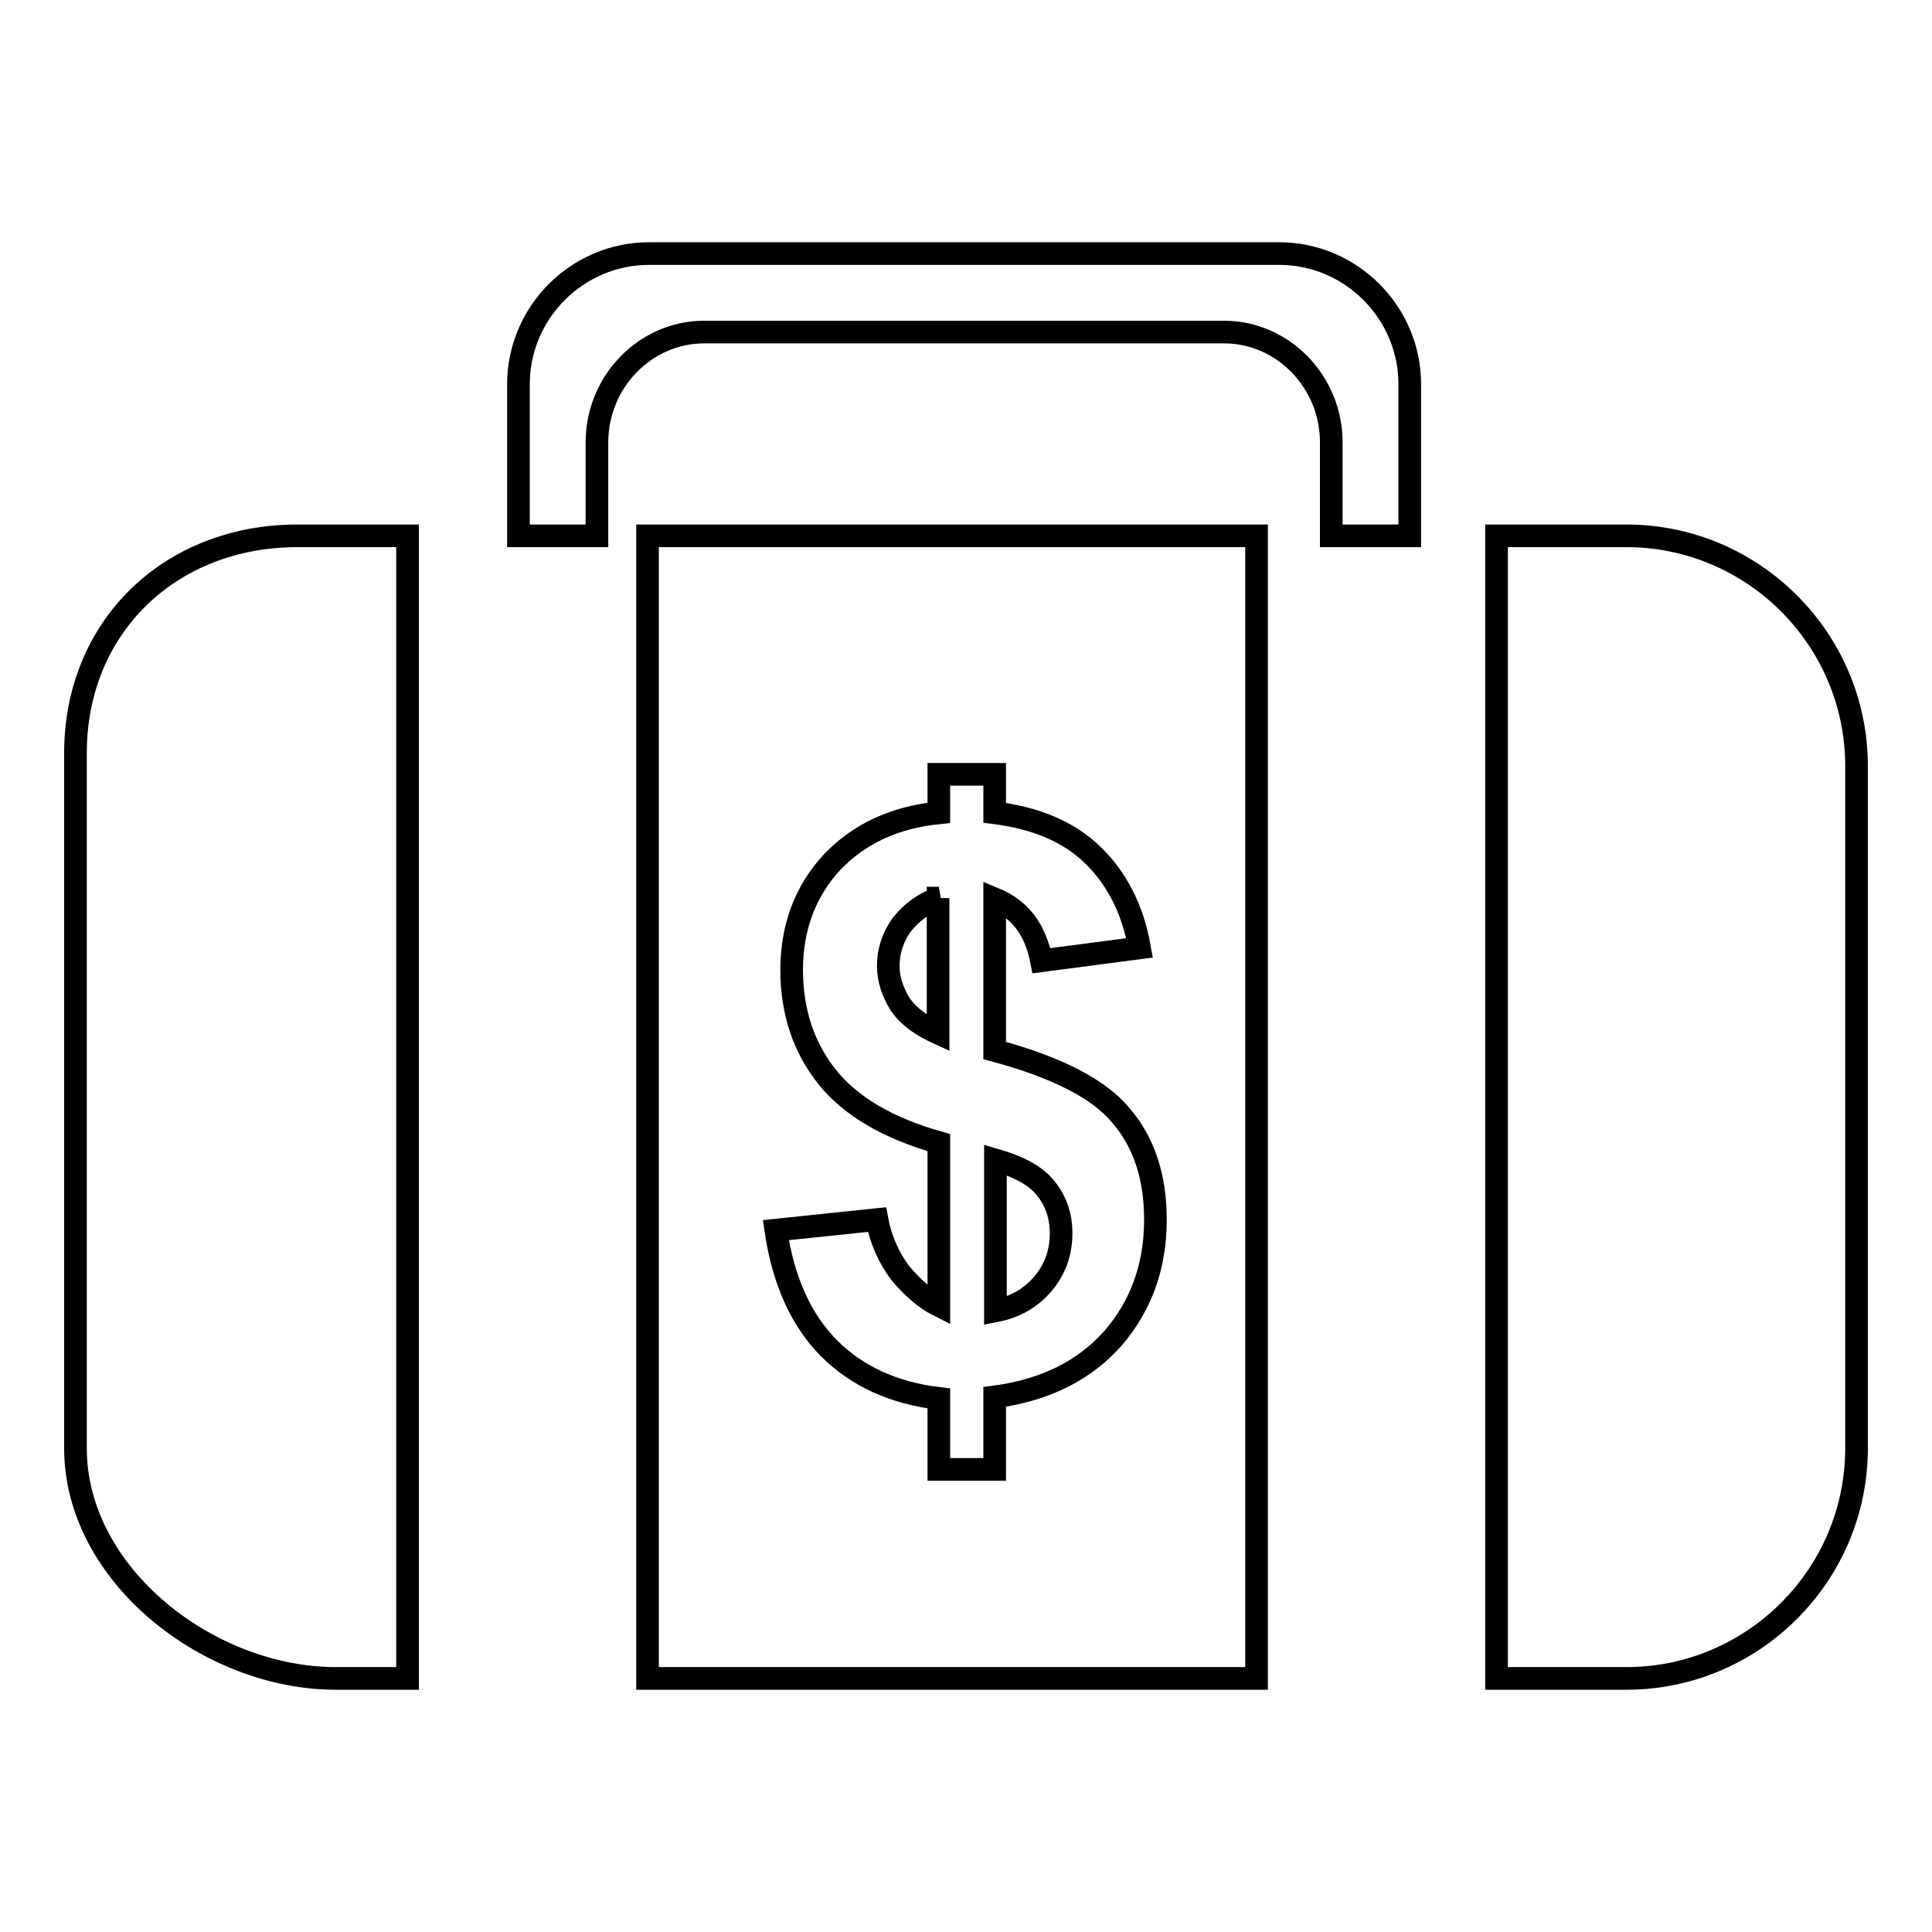 <?xml version="1.0" encoding="utf-8"?>
<!-- Svg Vector Icons : http://www.onlinewebfonts.com/icon -->
<!DOCTYPE svg PUBLIC "-//W3C//DTD SVG 1.1//EN" "http://www.w3.org/Graphics/SVG/1.1/DTD/svg11.dtd">
<svg version="1.1" xmlns="http://www.w3.org/2000/svg" xmlns:xlink="http://www.w3.org/1999/xlink" x="0px" y="0px" viewBox="0 0 256 256" enable-background="new 0 0 256 256" xml:space="preserve">
<g><g><path stroke-width="3" fill-opacity="0" stroke="#000000"  d="M39.4,71H54v151.4h-9.5c-16.8,0-34.5-13.7-34.5-30.5V99.8C10,83,22.6,71,39.4,71L39.4,71z M124.4,173v-21.6c-6.7-1.9-11.7-4.8-14.8-8.7c-3.1-3.9-4.7-8.6-4.7-14.2c0-5.6,1.8-10.4,5.3-14.2c3.6-3.8,8.3-6,14.2-6.6v-5.1h7.4v5.1c5.5,0.7,9.8,2.5,13,5.6c3.2,3.1,5.3,7.2,6.2,12.3l-13,1.7c-0.8-4.1-2.8-6.8-6.2-8.2v20.1c8.2,2.2,13.9,5.1,16.8,8.7c3,3.5,4.5,8.1,4.5,13.7c0,6.2-1.9,11.4-5.6,15.7c-3.8,4.3-9,6.9-15.7,7.8v9.6h-7.4v-9.4c-5.9-0.7-10.8-2.9-14.5-6.6c-3.7-3.7-6.1-8.9-7.1-15.7l13.4-1.4c0.5,2.7,1.6,5.1,3.1,7.1C120.9,170.6,122.6,172.1,124.4,173L124.4,173z M124.4,119c-2,0.7-3.6,1.9-4.9,3.5c-1.2,1.7-1.8,3.5-1.8,5.5c0,1.8,0.6,3.5,1.6,5.1c1.1,1.6,2.8,2.8,5,3.8V119L124.4,119z M131.9,173.7c2.6-0.5,4.7-1.7,6.3-3.6c1.6-1.9,2.4-4.1,2.4-6.7c0-2.3-0.7-4.3-2-5.9c-1.3-1.7-3.6-2.9-6.7-3.8V173.7L131.9,173.7z M68.7,71V50.9c0-9.5,7.8-17.3,17.3-17.3h83.5c9.5,0,17.3,7.8,17.3,17.3V71h-10.4V58.6c0-8-6.4-14.6-14.2-14.6H93.3c-7.8,0-14.2,6.6-14.2,14.6V71H68.7L68.7,71z M198.3,71h7.4h9.8c16.8,0,30.5,13.7,30.5,30.5v90.4c0,16.8-13.7,30.5-30.5,30.5h-17.2V71L198.3,71z M166.5,222.4V71H85.8v151.4H166.5z"/></g></g>
</svg>